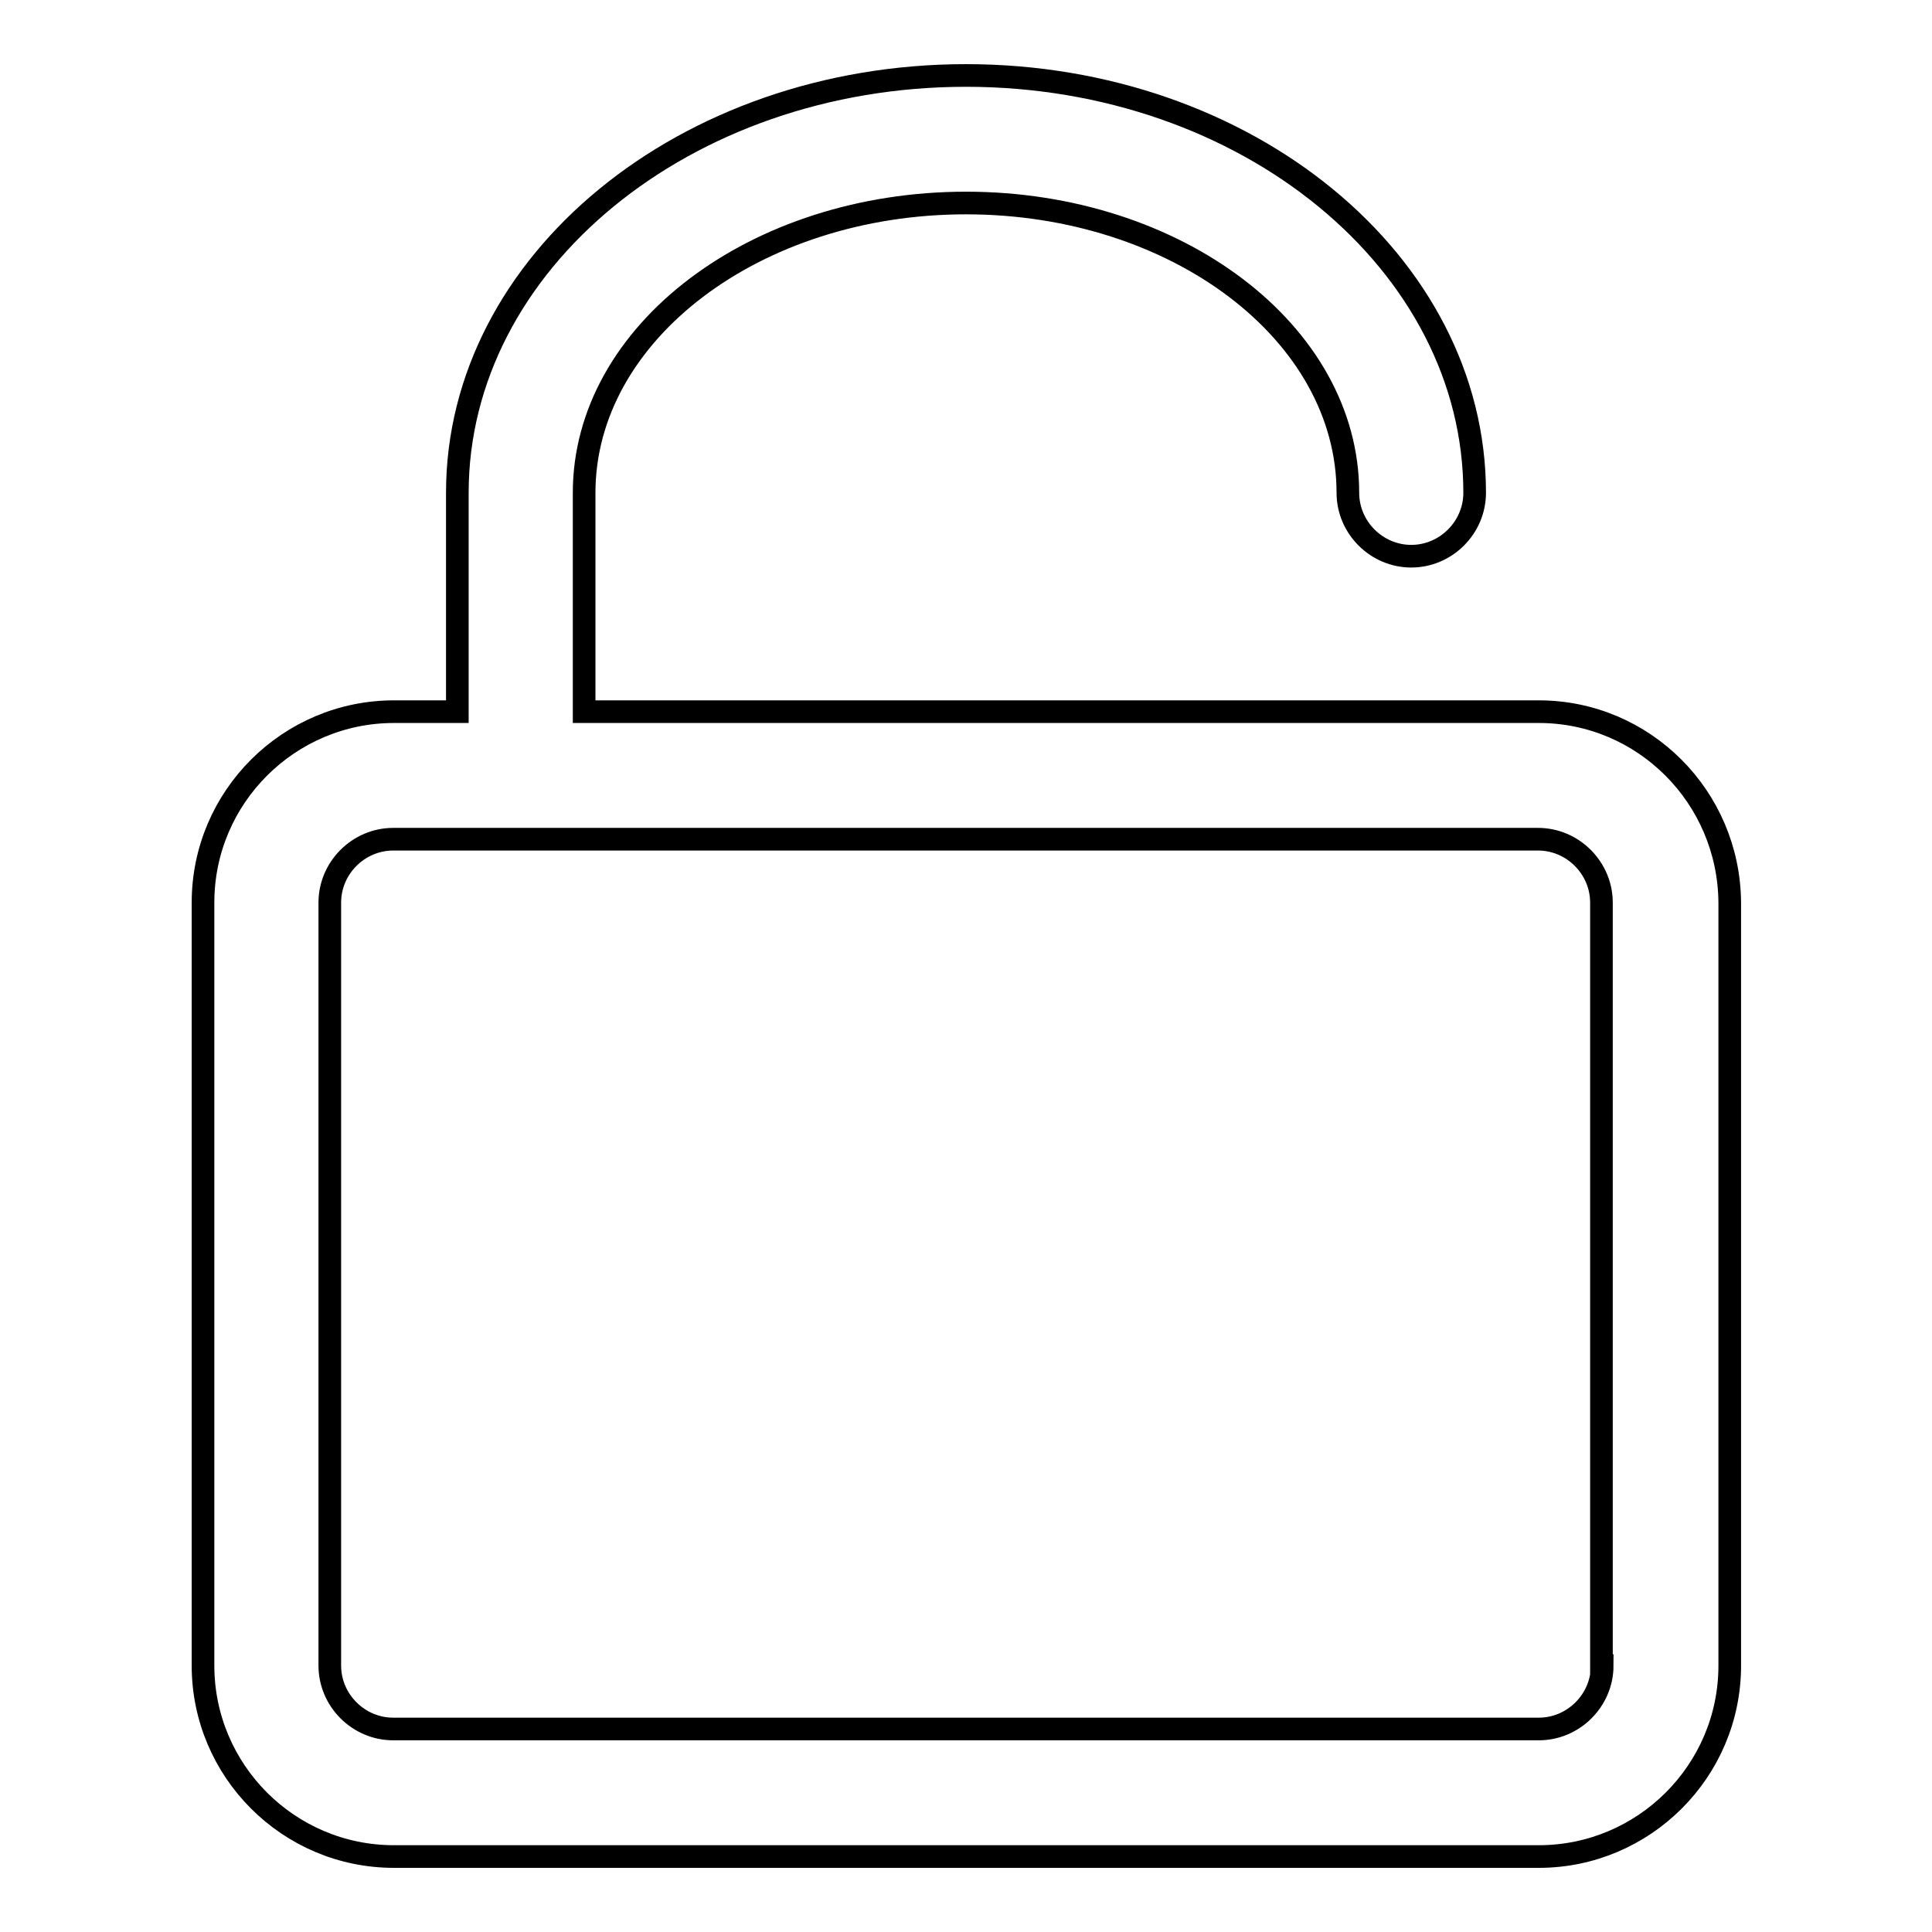 <?xml version="1.0" encoding="utf-8"?>
<!-- Svg Vector Icons : http://www.onlinewebfonts.com/icon -->
<!DOCTYPE svg PUBLIC "-//W3C//DTD SVG 1.1//EN" "http://www.w3.org/Graphics/SVG/1.1/DTD/svg11.dtd">
<svg version="1.1" xmlns="http://www.w3.org/2000/svg" xmlns:xlink="http://www.w3.org/1999/xlink" x="0px" y="0px" viewBox="0 0 256 256" enable-background="new 0 0 256 256" xml:space="preserve">
<g><g><path stroke-width="3" fill-opacity="0" stroke="#000000"  d="M203.9,94.3H77.4v-29c0-21.2,22.7-38.4,50.6-38.4c27.9,0,50.6,17.2,50.6,38.4c0,4.6,3.8,8.4,8.4,8.4c4.6,0,8.4-3.8,8.4-8.4c0-30.5-30.2-55.3-67.4-55.3c-37.2,0-67.4,24.8-67.4,55.3v29h-8.4c-13.9,0-25.3,11.3-25.3,25.3v101.1c0,13.9,11.3,25.3,25.3,25.3h151.7c13.9,0,25.3-11.3,25.3-25.3V119.6C229.1,105.6,217.8,94.3,203.9,94.3z M212.3,220.7c0,4.6-3.8,8.4-8.4,8.4H52.1c-4.6,0-8.4-3.8-8.4-8.4V119.6c0-4.6,3.8-8.4,8.4-8.4h151.7c4.6,0,8.4,3.8,8.4,8.4V220.7z"/></g></g>
</svg>